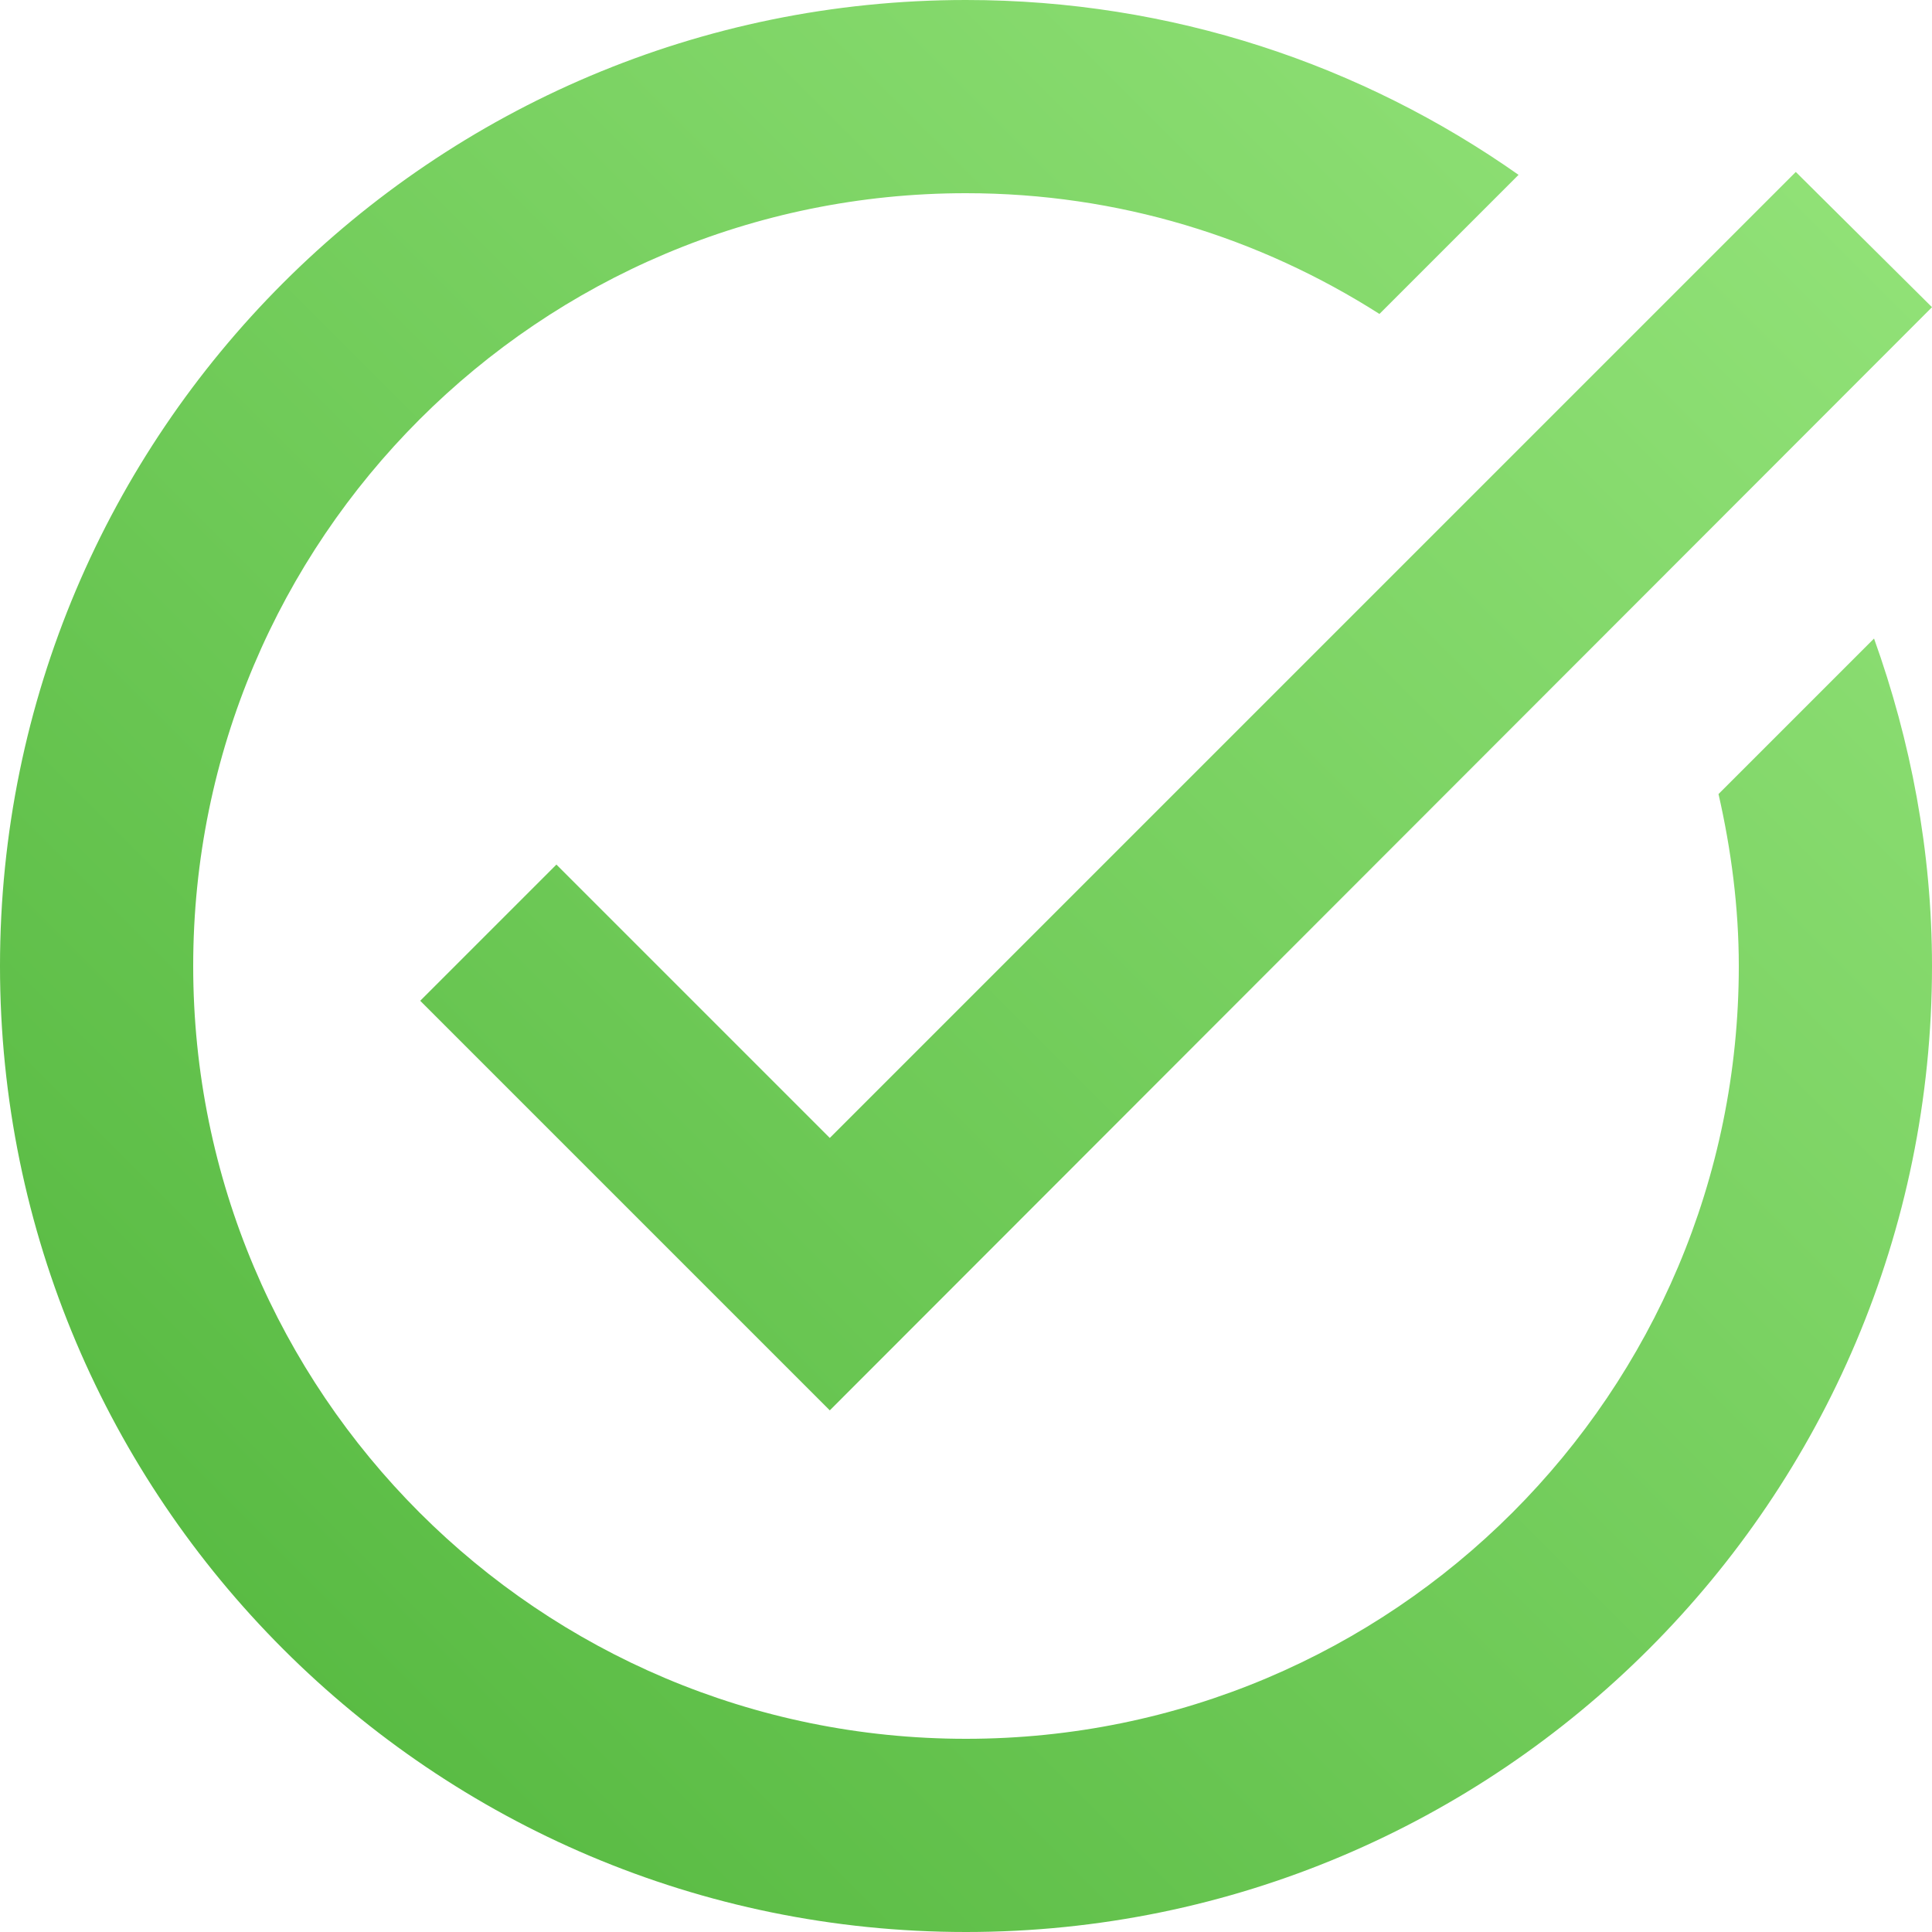 <svg xmlns="http://www.w3.org/2000/svg" width="60" height="60" viewBox="0 0 60 60">
    <defs>
        <linearGradient id="m7ndhs31ga" x1="100%" x2="0%" y1="0%" y2="100%">
            <stop offset="0%" stop-color="#96E57C"/>
            <stop offset="100%" stop-color="#4FB43A"/>
        </linearGradient>
    </defs>
    <g fill="none" fill-rule="evenodd">
        <g>
            <g>
                <path d="M0 0H72V72H0z" transform="translate(-65 -210) translate(59 204)"/>
                <path fill="url(#m7ndhs31ga)" fill-rule="nonzero" d="M66 15.54L31.77 49.8 19.05 37.08l4.23-4.23 8.49 8.49 30-30 4.23 4.2zm-6.63 15.12c.39 1.71.63 3.51.63 5.34 0 13.26-10.74 24-24 24S12 49.26 12 36s10.74-24 24-24c4.74 0 9.12 1.38 12.84 3.75l4.32-4.32C48.3 8.01 42.39 6 36 6 19.44 6 6 19.44 6 36c0 16.56 13.44 30 30 30 16.56 0 30-13.44 30-30 0-3.57-.66-6.99-1.8-10.17l-4.83 4.83z" transform="translate(-65 -210) translate(59 204)"/>
            </g>
        </g>
    </g>
</svg>
